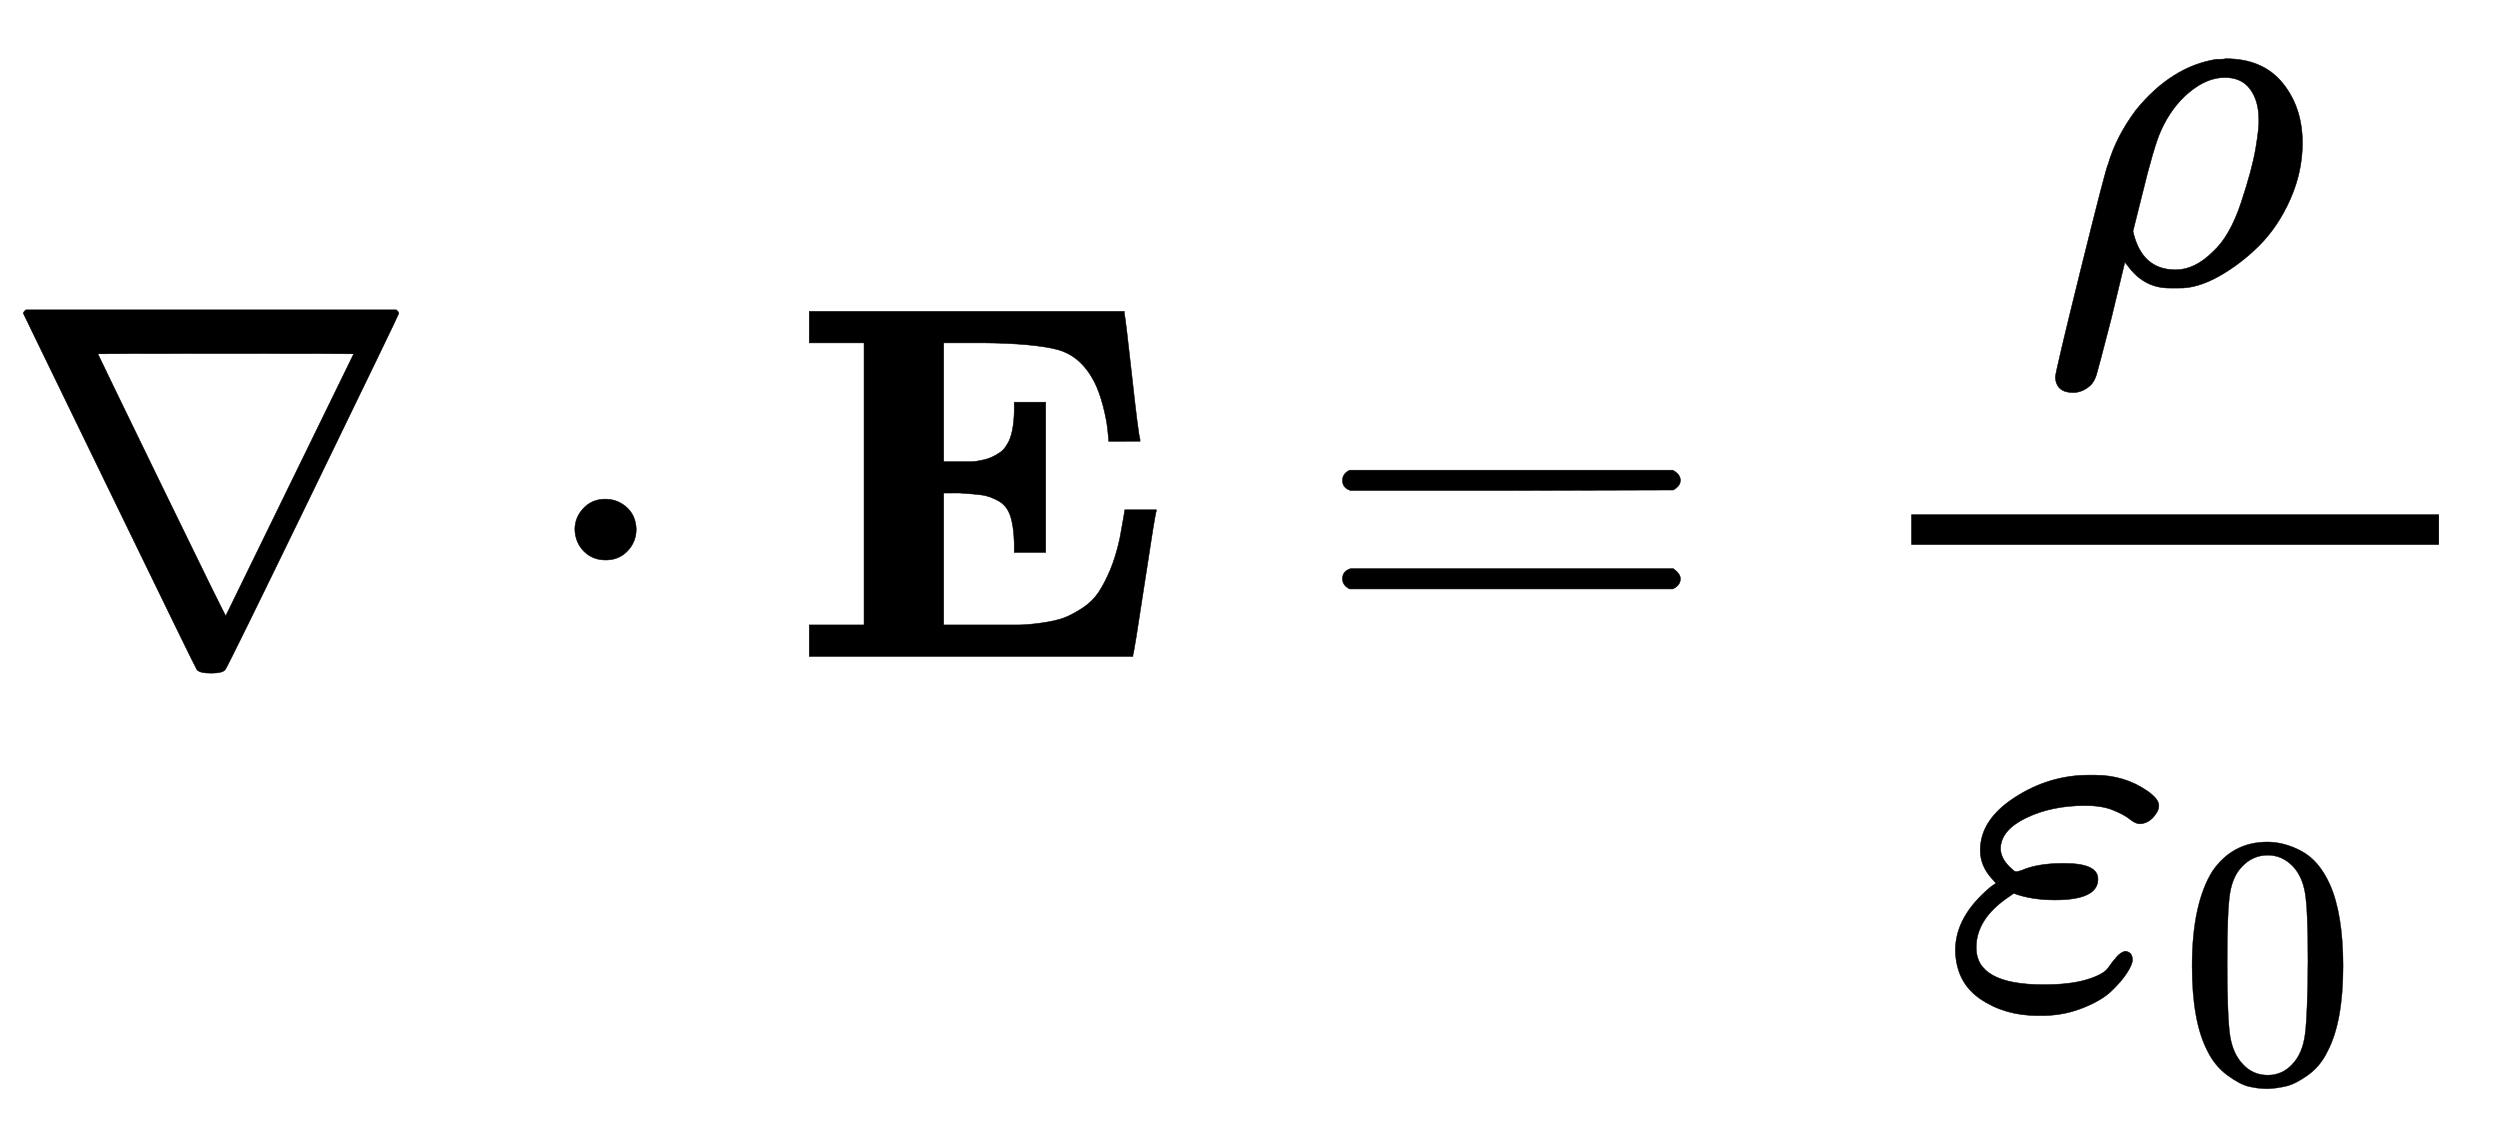 <svg xmlns:xlink="http://www.w3.org/1999/xlink" width="11.444ex" height="5.176ex" style="vertical-align: -2.171ex;" viewBox="0 -1293.7 4927.4 2228.5" role="img" focusable="false" xmlns="http://www.w3.org/2000/svg" aria-labelledby="MathJax-SVG-1-Title"><title id="MathJax-SVG-1-Title">{\displaystyle \nabla \cdot \mathbf {E} ={\frac {\rho }{\varepsilon _{0}}}}</title><defs aria-hidden="true"><path stroke-width="1" id="E1-MJMAIN-2207" d="M46 676q0 3 5 7H781q5-4 5-7 0-2-169-350T444-26q-5-7-28-7t-28 7q-3 4-172 352T46 676zm651-80q0 1-252 1t-252-1q2-5 126-260T445 80L697 596z"/><path stroke-width="1" id="E1-MJMAIN-22C5" d="M78 250q0 24 17 42t43 18q24 0 42-16t19-43q0-25-17-43t-43-18-43 17-18 43z"/><path stroke-width="1" id="E1-MJMAINB-45" d="M723 286q-2-2-23-141T677 3V0H39V62H147V618H39v62H660v-4q2-6 15-124t16-124v-4H629v4q0 1-2 20t-9 46-17 47q-27 52-74 64T382 618h-8-70V384h32q2 0 11 0t14 0 15 2 16 4 15 7 14 10 11 16q10 21 11 59v19h62V205H443v19q-1 34-8 54t-24 29-31 11-44 4H304V62h71 19q35 0 55 0t48 4 44 10 36 19 32 31 23 44 19 62q10 55 10 57h62v-3z"/><path stroke-width="1" id="E1-MJMAIN-3D" d="M56 347q0 13 14 20H707q15-8 15-20 0-11-14-19l-318-1H72q-16 5-16 20zm0-194q0 15 16 20H708q14-10 14-20 0-13-15-20H70q-14 7-14 20z"/><path stroke-width="1" id="E1-MJMATHI-3C1" d="M58-216q-33 0-35 30 0 10 50 212t54 208q16 55 55 107 70 86 159 1e2 2 0 8 0t10 1q73 0 112-48t39-118q0-57-24-111T425 74 345 13 266-10H255h-7q-51 0-83 45l-5 6L133-71q-25-97-29-110T92-202q-16-14-34-14zM424 322q0 37-17 60t-50 23q-35 0-70-29t-56-76q-14-31-38-130l-17-68q17-76 84-76 38 0 74 36 33 30 55 96t29 108 6 56z"/><path stroke-width="1" id="E1-MJMATHI-3B5" d="M190-22Q124-22 76 11T27 107q0 67 70 125l10 7-8 9q-23 25-23 56 0 60 68 104t146 44h12q58 0 103-31 23-16 23-29 0-11-11-23t-26-13q-9 0-20 9t-33 18-55 9q-66 0-116-24t-51-60q0-19 17-36 9-9 12-10t12 2q31 14 81 14h5q65 0 65-31 0-41-85-41-46 0-81 13l-10-7Q68 169 68 112q0-73 133-73 52 0 85 10t42 23 17 22 17 11q14-2 14-17 0-9-11-26T334 26 275-8 190-22z"/><path stroke-width="1" id="E1-MJMAIN-30" d="M96 585q56 81 153 81 48 0 96-26t78-92q37-83 37-228 0-155-43-237-20-42-55-67T301-15t-51-7q-26 0-52 6T137 16 82 83Q39 165 39 320q0 174 57 265zm225 12q-30 32-71 32-42 0-72-32-25-26-33-72t-8-192q0-158 8-208t36-79q28-30 69-30 40 0 68 30 29 30 36 84t8 203q0 145-8 191t-33 73z"/></defs><g stroke="currentcolor" fill="currentcolor" stroke-width="0" transform="matrix(1 0 0 -1 0 0)" aria-hidden="true"><use x="0" y="0" xlink:href="#E1-MJMAIN-2207"/><use x="1055" y="0" xlink:href="#E1-MJMAIN-22C5"/><use x="1556" y="0" xlink:href="#E1-MJMAINB-45"/><use x="2590" y="0" xlink:href="#E1-MJMAIN-3D"/><g transform="translate(3647,0)"><g transform="translate(120,0)"><rect stroke="none" width="1040" height="60" x="0" y="220"/><use x="261" y="736" xlink:href="#E1-MJMATHI-3C1"/><g transform="translate(60,-686)"><use x="0" y="0" xlink:href="#E1-MJMATHI-3B5"/><use transform="scale(0.707)" x="659" y="-213" xlink:href="#E1-MJMAIN-30"/></g></g></g></g></svg>